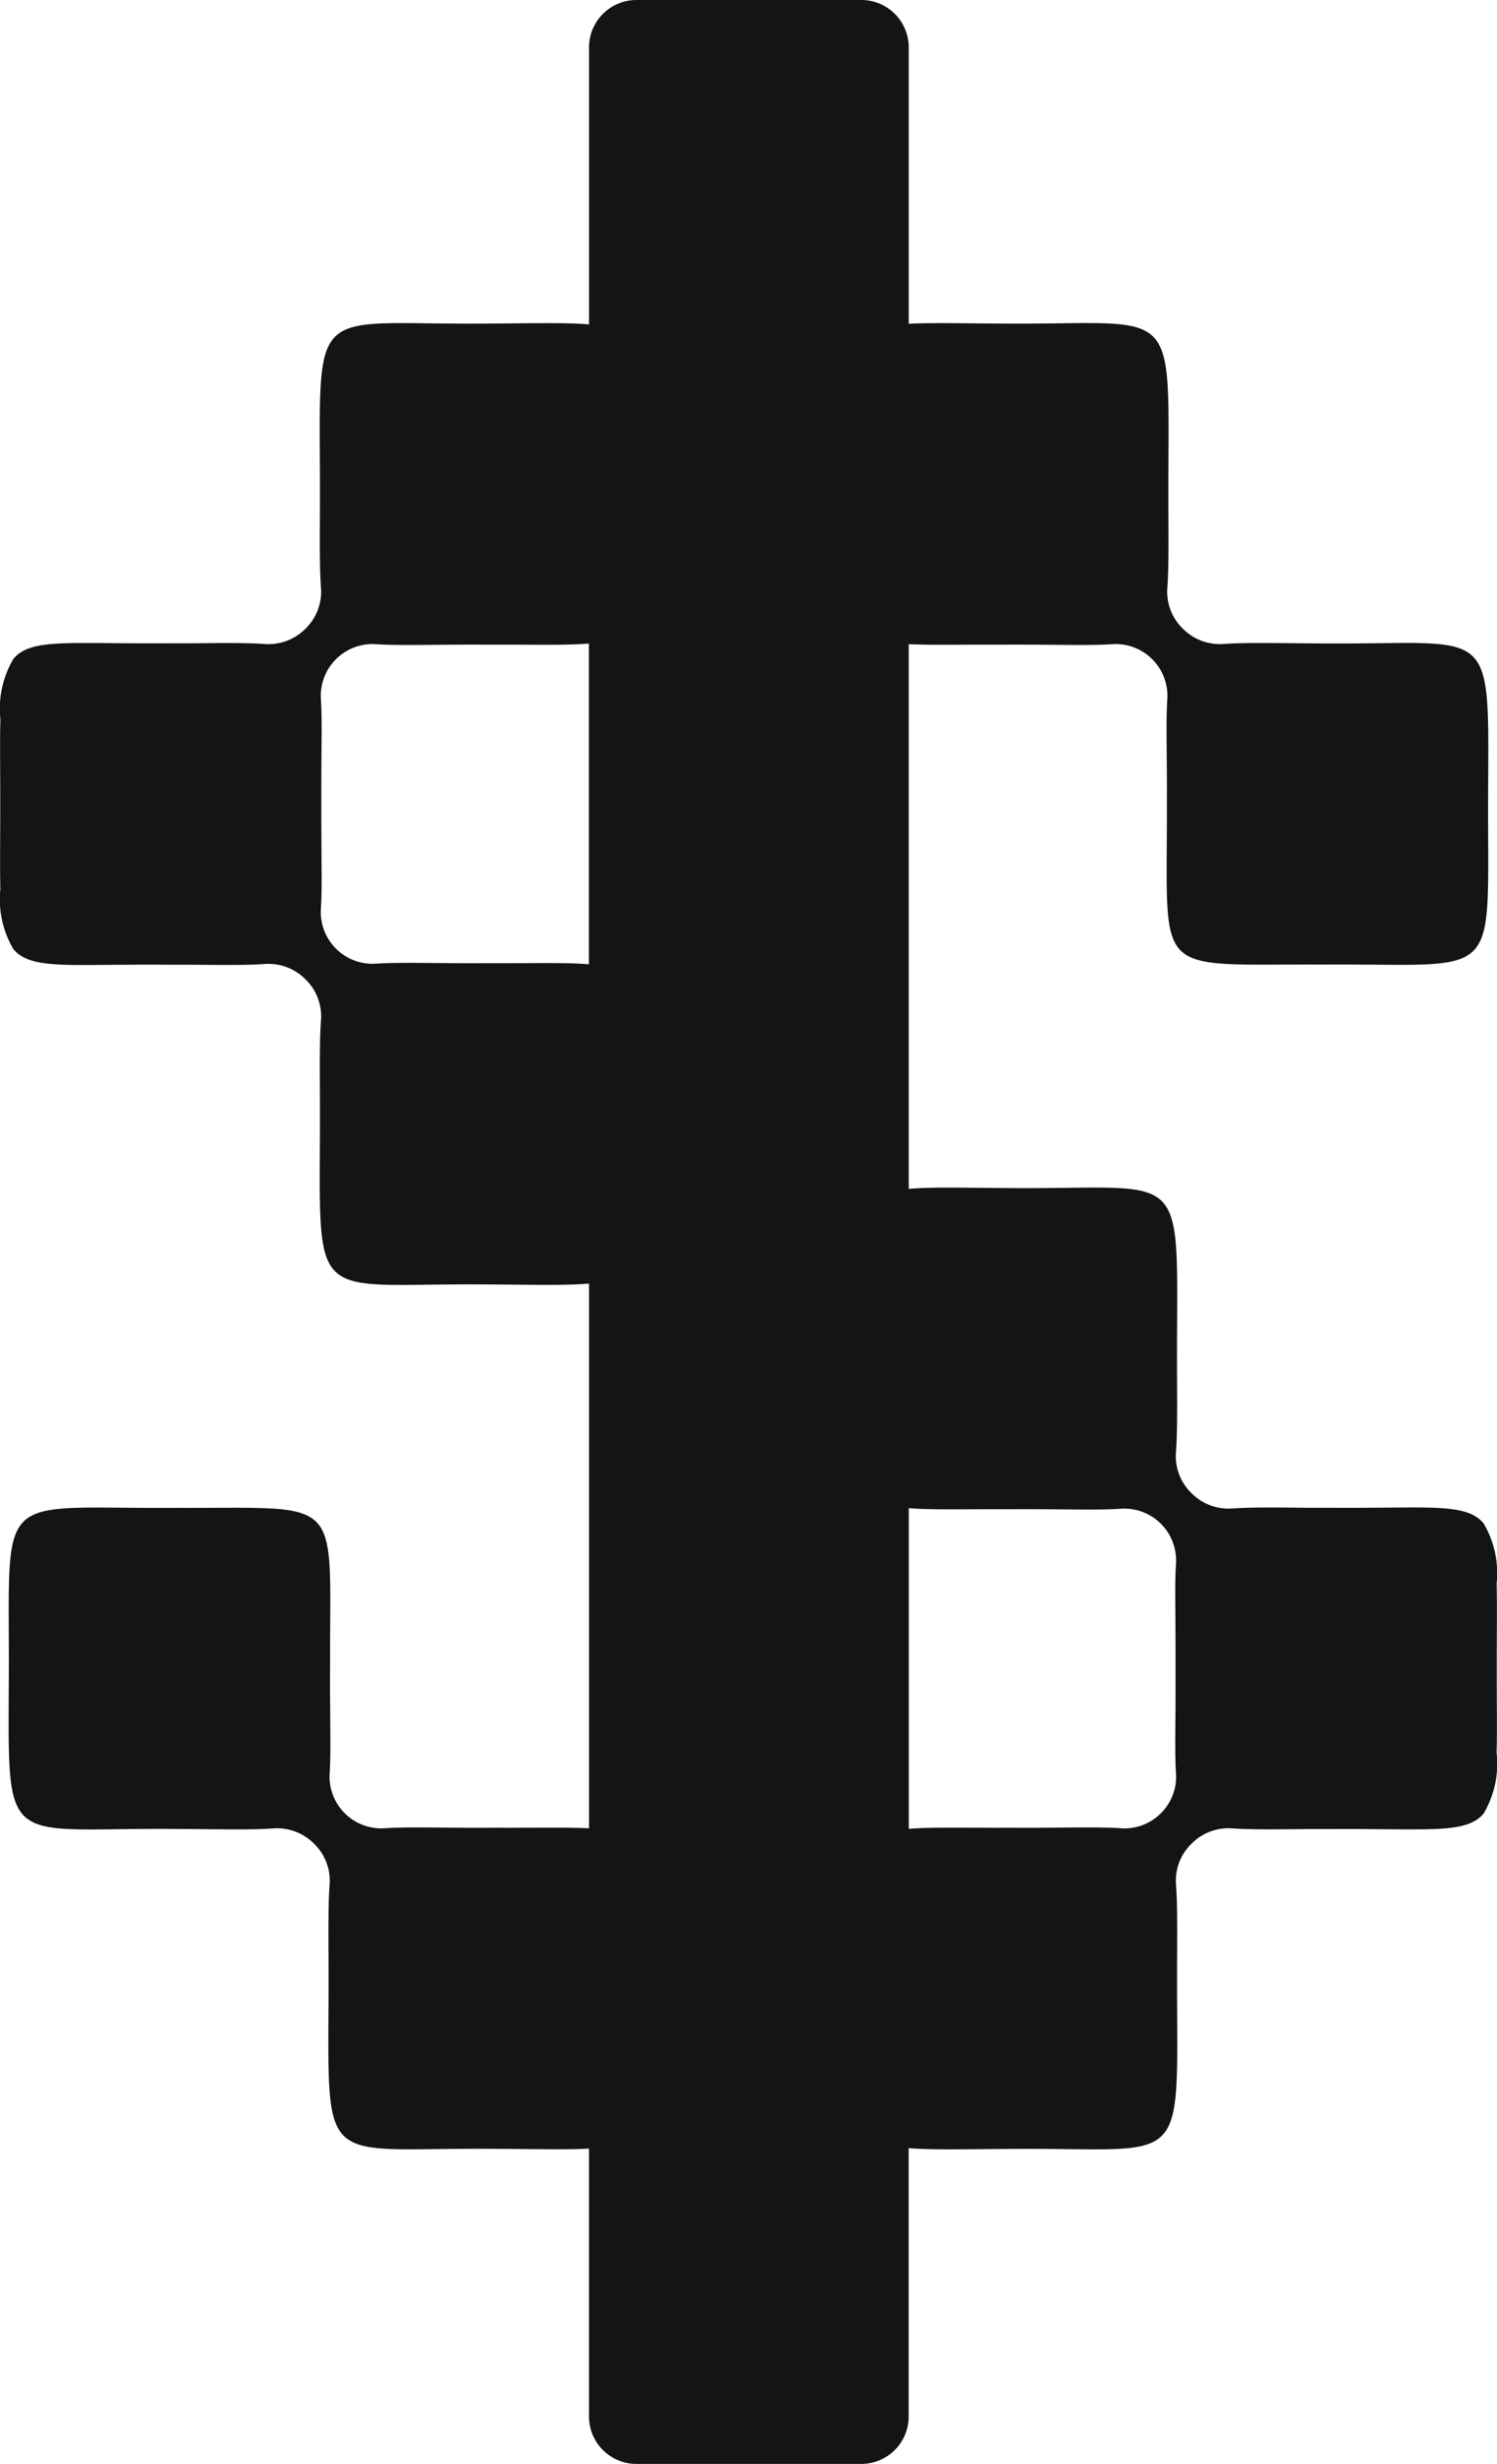<svg id="Grupo_35" data-name="Grupo 35" xmlns="http://www.w3.org/2000/svg" xmlns:xlink="http://www.w3.org/1999/xlink" width="62.052" height="102.089" viewBox="0 0 62.052 102.089">
  <defs>
    <clipPath id="clip-path">
      <rect id="Rectángulo_29" data-name="Rectángulo 29" width="62.052" height="102.089" fill="#121415"/>
    </clipPath>
  </defs>
  <g id="Grupo_34" data-name="Grupo 34" clip-path="url(#clip-path)">
    <path id="Trazado_33" data-name="Trazado 33" d="M62.037,72.653c0-.008,0-.016,0-.024,0-.088,0-.176.005-.269.015-.8,0-1.791,0-3.011,0-.076,0-.145,0-.22s0-.144,0-.22c0-1.22.015-2.207,0-3.011,0-.093,0-.181-.005-.269,0-.008,0-.016,0-.024a4.052,4.052,0,0,0-.54-2.488l-.02-.023a1.27,1.27,0,0,0-.094-.1c-.494-.464-1.349-.539-2.818-.536-.9,0-2.032.022-3.455.012-.343,0-.662,0-.969,0-1.308-.013-2.3-.024-3.058.029a2.157,2.157,0,0,1-1.682-.622l-.033-.032a2.127,2.127,0,0,1-.624-1.662c.078-1.015.037-2.463.044-4.531.025-7.295.325-6.4-6.543-6.426-2.114-.008-3.571-.057-4.577.031V26.689c.915.044,2.151.014,3.829.021,2.123-.015,3.6.049,4.623-.022a2.146,2.146,0,0,1,2.267,2.264c-.066,1-.006,2.418-.019,4.443,0,.093,0,.187,0,.28.009,6.893-.582,6.258,6.383,6.288,7.572-.052,6.907.895,6.933-6.876.025-7.295.325-6.4-6.543-6.426-2-.008-3.418-.051-4.416.02a2.157,2.157,0,0,1-1.682-.622l-.033-.032a2.127,2.127,0,0,1-.624-1.662c.078-1.015.037-2.463.044-4.531.025-7.295.325-6.4-6.543-6.426-1.876-.007-3.234-.046-4.219.006V1.965A1.965,1.965,0,0,0,35.7,0H26.381a1.965,1.965,0,0,0-1.965,1.965V13.443c-1.007-.092-2.473-.042-4.611-.034-6.868.026-6.568-.869-6.543,6.426.007,2.068-.034,3.516.044,4.531a2.126,2.126,0,0,1-.624,1.662l-.032.032a2.157,2.157,0,0,1-1.682.622c-.755-.054-1.749-.042-3.057-.029-.307,0-.626,0-.969,0-1.423.01-2.555-.016-3.455-.012-1.468,0-2.323.073-2.817.536a1.346,1.346,0,0,0-.095.1l-.02.023a4.055,4.055,0,0,0-.54,2.488c0,.008,0,.016,0,.024,0,.088,0,.176-.005.269-.015.8,0,1.791,0,3.011,0,.076,0,.146,0,.22s0,.144,0,.22c0,1.22-.015,2.207,0,3.011,0,.093,0,.181.005.269,0,.008,0,.016,0,.024a4.055,4.055,0,0,0,.54,2.488l.02.022a1.281,1.281,0,0,0,.095.1c.494.464,1.349.539,2.817.536.9,0,2.032-.021,3.455-.012.342,0,.662,0,.969,0,1.308.012,2.3.024,3.057-.029a2.156,2.156,0,0,1,1.682.622l.032.032a2.125,2.125,0,0,1,.624,1.662c-.078,1.015-.037,2.463-.044,4.531-.025,7.3-.324,6.4,6.543,6.426,2.138.008,3.6.058,4.611-.034V75.75c-.918-.047-2.165-.016-3.863-.023-2.123.015-3.6-.049-4.623.022a2.146,2.146,0,0,1-2.267-2.264c.066-1,.005-2.419.019-4.443,0-.093,0-.187,0-.28-.009-6.893.581-6.258-6.383-6.288-7.572.052-6.907-.895-6.933,6.875-.025,7.3-.324,6.4,6.543,6.426,2,.008,3.418.051,4.416-.02a2.156,2.156,0,0,1,1.682.622l.032.032a2.125,2.125,0,0,1,.624,1.662c-.078,1.015-.037,2.463-.044,4.531-.025,7.3-.324,6.4,6.543,6.426,1.9.007,3.265.047,4.253-.008v11.1a1.965,1.965,0,0,0,1.965,1.965H35.7a1.965,1.965,0,0,0,1.965-1.965V89c1.006.088,2.463.039,4.577.032C49.114,89,48.815,89.9,48.79,82.6c-.007-2.068.034-3.516-.044-4.531a2.127,2.127,0,0,1,.624-1.662l.033-.032a2.155,2.155,0,0,1,1.682-.622c.755.054,1.75.042,3.058.029.307,0,.626,0,.969,0,1.422-.01,2.554.016,3.455.012,1.469,0,2.323-.072,2.818-.536a1.211,1.211,0,0,0,.094-.1l.02-.022a4.052,4.052,0,0,0,.54-2.488M20.195,39.906c-2.123.015-3.6-.049-4.623.022A2.146,2.146,0,0,1,13.3,37.664c.04-.6.034-1.363.025-2.314,0-.5-.007-1.057-.006-1.675,0-.093,0-.187,0-.28,0-.03,0-.057,0-.087s0-.057,0-.087c0-.093,0-.187,0-.28,0-.617,0-1.172.006-1.675.009-.951.015-1.712-.025-2.314a2.146,2.146,0,0,1,2.267-2.264c1.025.072,2.5.008,4.623.022,1.93-.008,3.278.034,4.221-.047V39.953c-.943-.081-2.291-.038-4.221-.047M48.122,75.124a2.121,2.121,0,0,1-1.642.625c-1.025-.072-2.5-.008-4.623-.022-1.908.008-3.246-.033-4.187.044V62.487c.941.077,2.28.036,4.187.044,2.123-.015,3.6.049,4.623-.022a2.146,2.146,0,0,1,2.267,2.264c-.04.6-.034,1.363-.025,2.314,0,.5.007,1.057.006,1.675,0,.093,0,.187,0,.28,0,.03,0,.057,0,.087s0,.057,0,.087c0,.093,0,.187,0,.28,0,.617,0,1.172-.006,1.675-.008.951-.014,1.712.025,2.314a2.124,2.124,0,0,1-.625,1.639" transform="translate(0)" fill="#121415"/>
  </g>
</svg>
